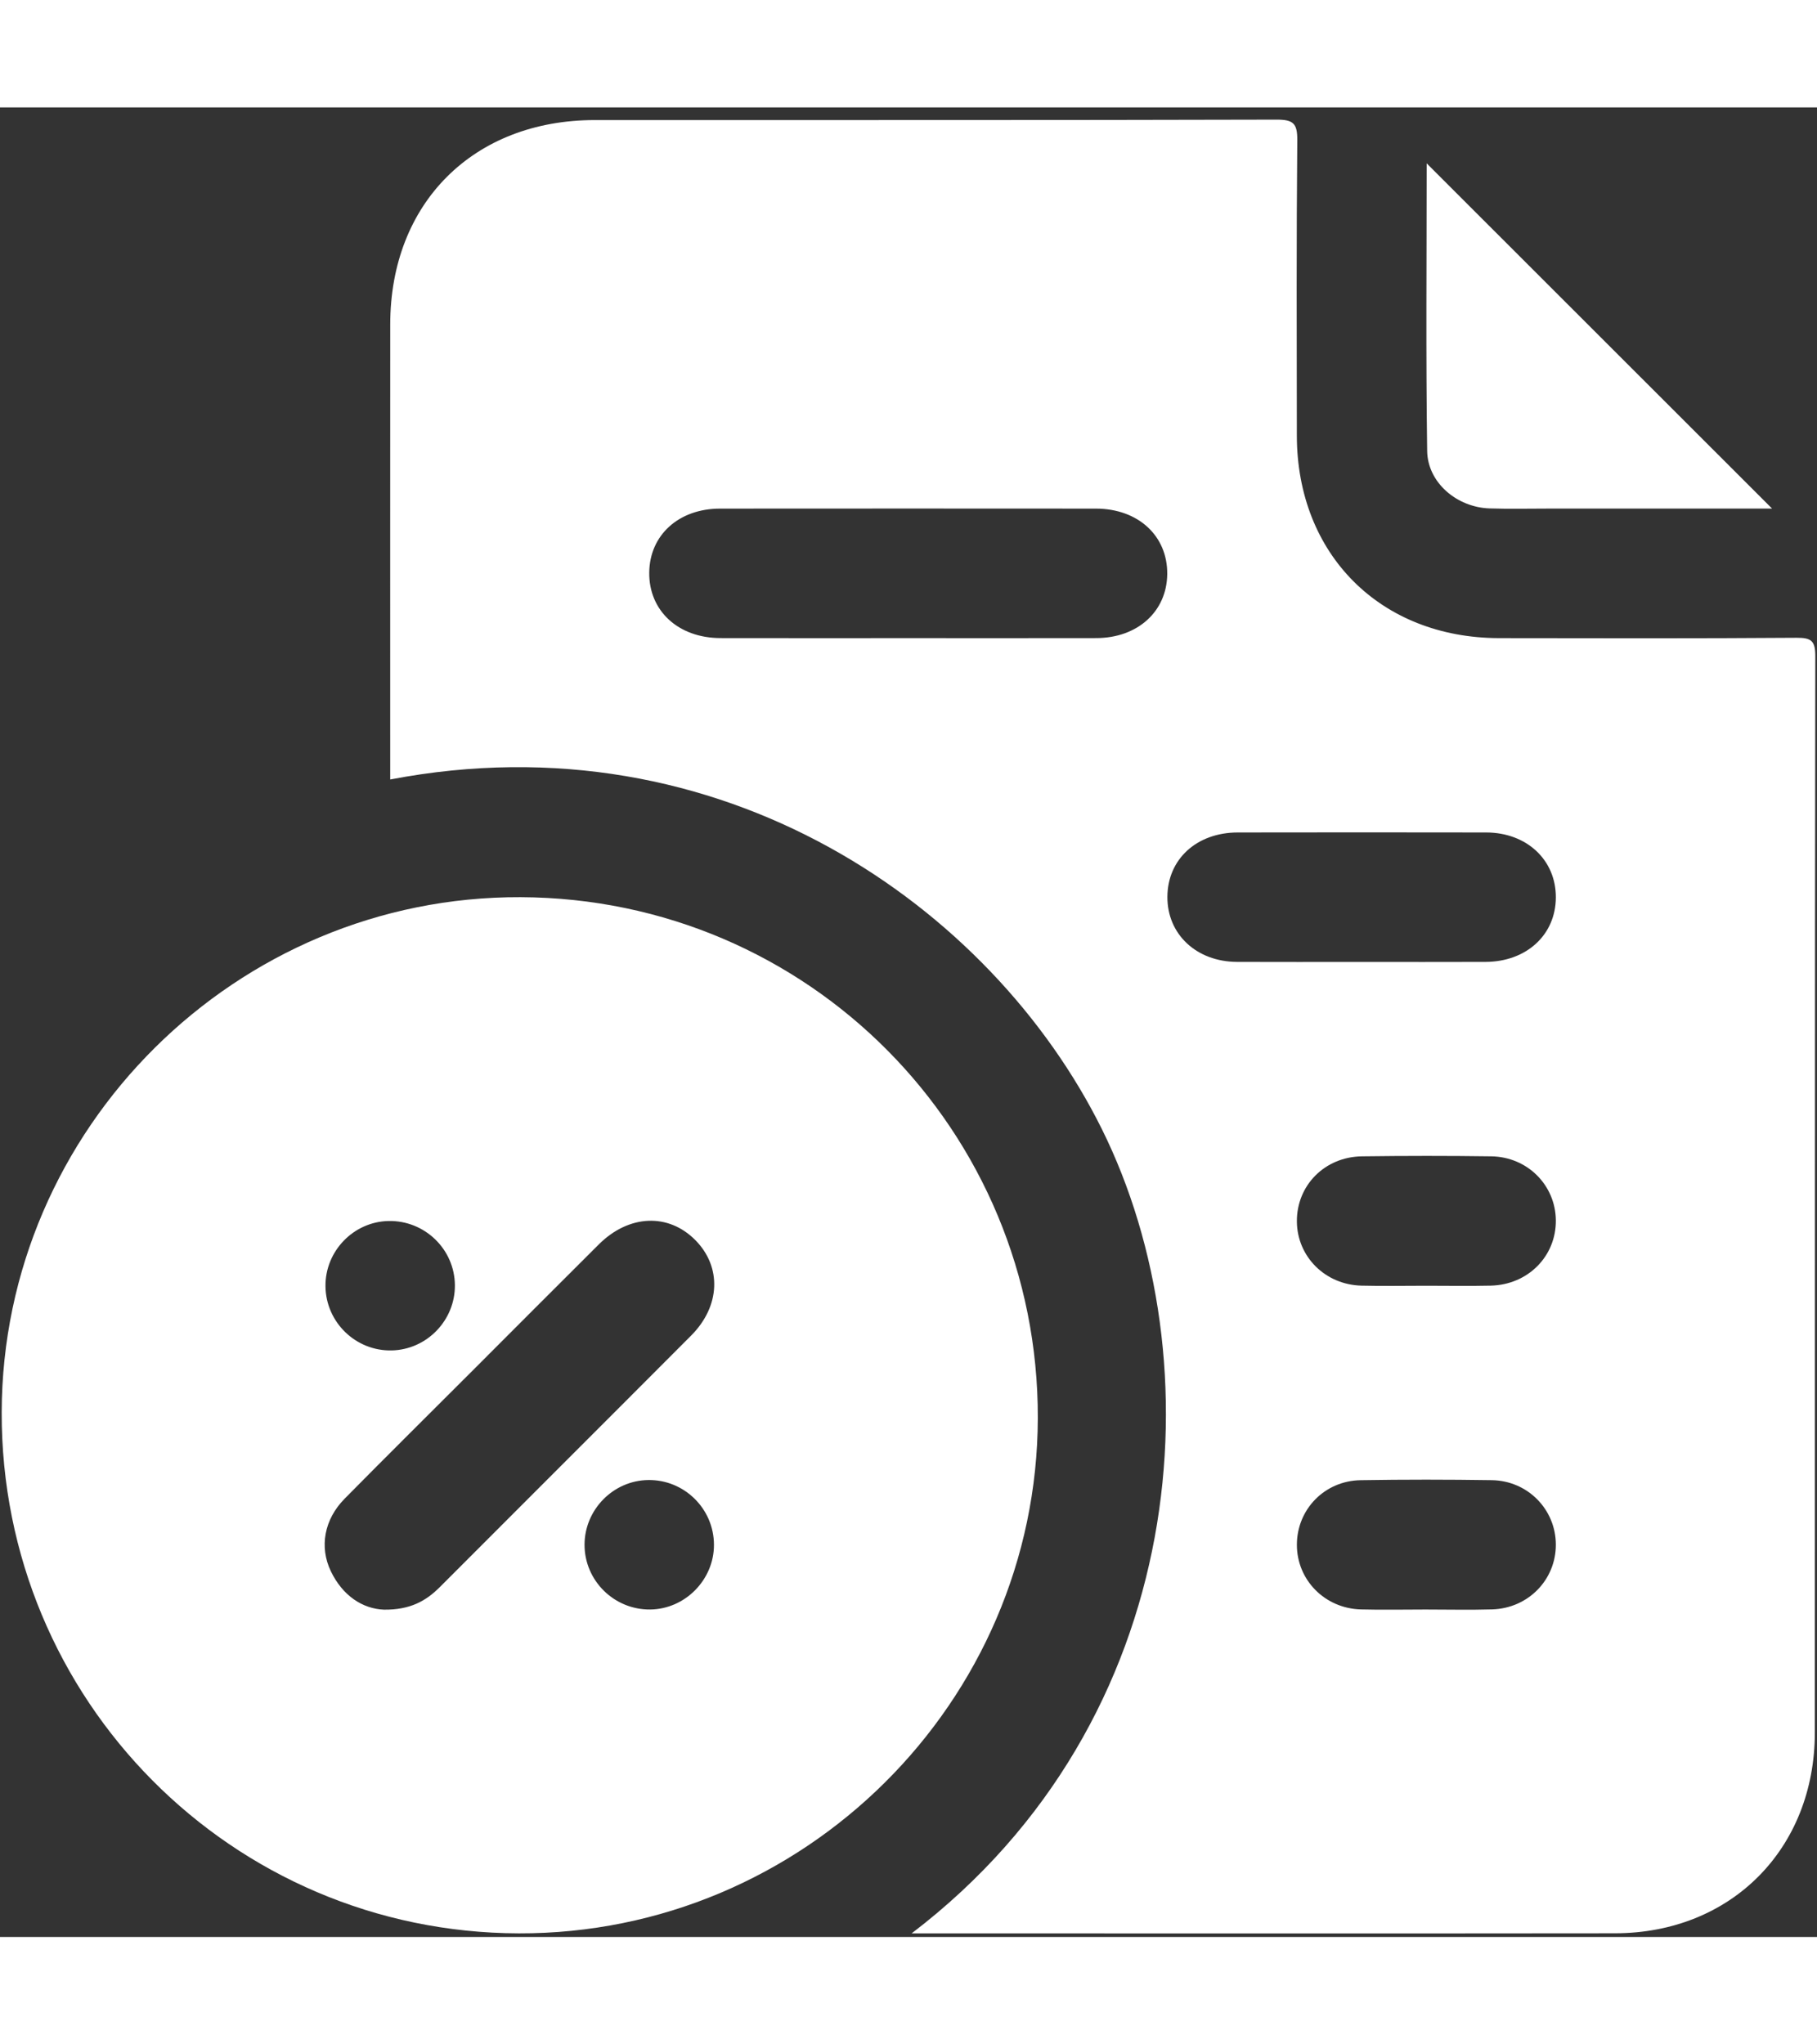 <svg width="16" height="18" viewBox="0 0 147 148" fill="none" xmlns="http://www.w3.org/2000/svg">
<rect x="0" y="0" width="147" height="148" fill="#333333" stroke="none"/>
<path d="M31.569 54.367C31.569 53.806 31.569 53.27 31.569 52.733C31.569 41.004 31.563 29.275 31.571 17.543C31.577 7.741 38.299 1.03 48.114 1.025C66.5 1.019 84.889 1.041 103.276 0.99C104.632 0.987 104.967 1.294 104.953 2.662C104.88 10.627 104.907 18.592 104.918 26.557C104.932 36.161 111.681 42.916 121.277 42.932C129.299 42.945 137.318 42.962 145.339 42.905C146.531 42.897 146.866 43.142 146.863 44.393C146.822 73.417 146.841 102.444 146.825 131.467C146.82 140.88 140.038 147.691 130.663 147.702C112.112 147.724 93.561 147.708 75.01 147.708C74.651 147.708 74.293 147.708 73.756 147.708C96.419 130.429 98.393 101.273 89.139 82.639C80.206 64.648 58.362 49.244 31.569 54.367ZM73.497 42.932C78.564 42.932 83.633 42.94 88.7 42.929C92.035 42.921 94.4 40.775 94.432 37.758C94.467 34.665 92.083 32.459 88.662 32.456C78.526 32.448 68.39 32.448 58.255 32.456C54.908 32.459 52.56 34.595 52.525 37.625C52.49 40.718 54.871 42.924 58.29 42.929C63.362 42.94 68.431 42.932 73.497 42.932ZM110.047 69.127C113.425 69.127 116.801 69.138 120.18 69.124C123.496 69.111 125.858 66.938 125.872 63.915C125.888 60.884 123.523 58.66 120.234 58.654C113.533 58.641 106.833 58.644 100.135 58.654C96.805 58.66 94.462 60.82 94.445 63.858C94.429 66.889 96.791 69.108 100.081 69.124C103.4 69.138 106.725 69.127 110.047 69.127ZM115.372 95.32C117.114 95.32 118.856 95.352 120.598 95.312C123.615 95.247 125.901 92.931 125.872 90.021C125.842 87.185 123.574 84.893 120.643 84.852C117.16 84.804 113.676 84.807 110.192 84.852C107.167 84.89 104.894 87.212 104.921 90.135C104.948 92.971 107.213 95.239 110.146 95.312C111.886 95.355 113.63 95.32 115.372 95.32ZM115.323 121.512C117.119 121.512 118.918 121.555 120.714 121.502C123.631 121.418 125.877 119.107 125.872 116.262C125.866 113.423 123.607 111.094 120.692 111.048C117.154 110.994 113.614 110.991 110.076 111.05C107.151 111.099 104.918 113.423 104.921 116.281C104.924 119.123 107.178 121.423 110.098 121.504C111.84 121.55 113.582 121.512 115.323 121.512Z" fill="white"/>
<path d="M41.974 147.708C18.764 147.648 0.08 128.825 0.137 105.555C0.191 82.582 19.122 63.796 42.122 63.888C65.376 63.982 84.021 82.763 83.962 106.032C83.9 129.016 65.009 147.767 41.974 147.708ZM31.062 121.523C33.187 121.545 34.465 120.819 35.589 119.692C42.362 112.903 49.154 106.135 55.922 99.343C58.284 96.972 58.398 93.804 56.265 91.639C54.081 89.425 50.886 89.549 48.448 91.974C45.048 95.355 41.667 98.752 38.275 102.144C34.807 105.612 31.321 109.06 27.877 112.552C26.233 114.221 25.82 116.446 26.767 118.417C27.721 120.399 29.333 121.453 31.062 121.523ZM36.802 95.268C36.775 92.362 34.357 90.024 31.434 90.083C28.603 90.14 26.3 92.523 26.332 95.365C26.365 98.28 28.786 100.621 31.698 100.553C34.535 100.486 36.829 98.113 36.802 95.268ZM52.447 111.037C49.616 111.072 47.294 113.429 47.291 116.27C47.289 119.177 49.688 121.542 52.606 121.51C55.426 121.48 57.769 119.102 57.761 116.276C57.756 113.361 55.361 110.999 52.447 111.037Z" fill="white"/>
<path d="M143.366 32.454C137.334 32.454 131.297 32.454 125.257 32.454C123.674 32.454 122.092 32.491 120.511 32.44C117.869 32.354 115.496 30.356 115.461 27.786C115.351 20.01 115.421 12.234 115.421 4.527C124.723 13.827 134.001 23.097 143.366 32.454Z" fill="white"/>
</svg>
